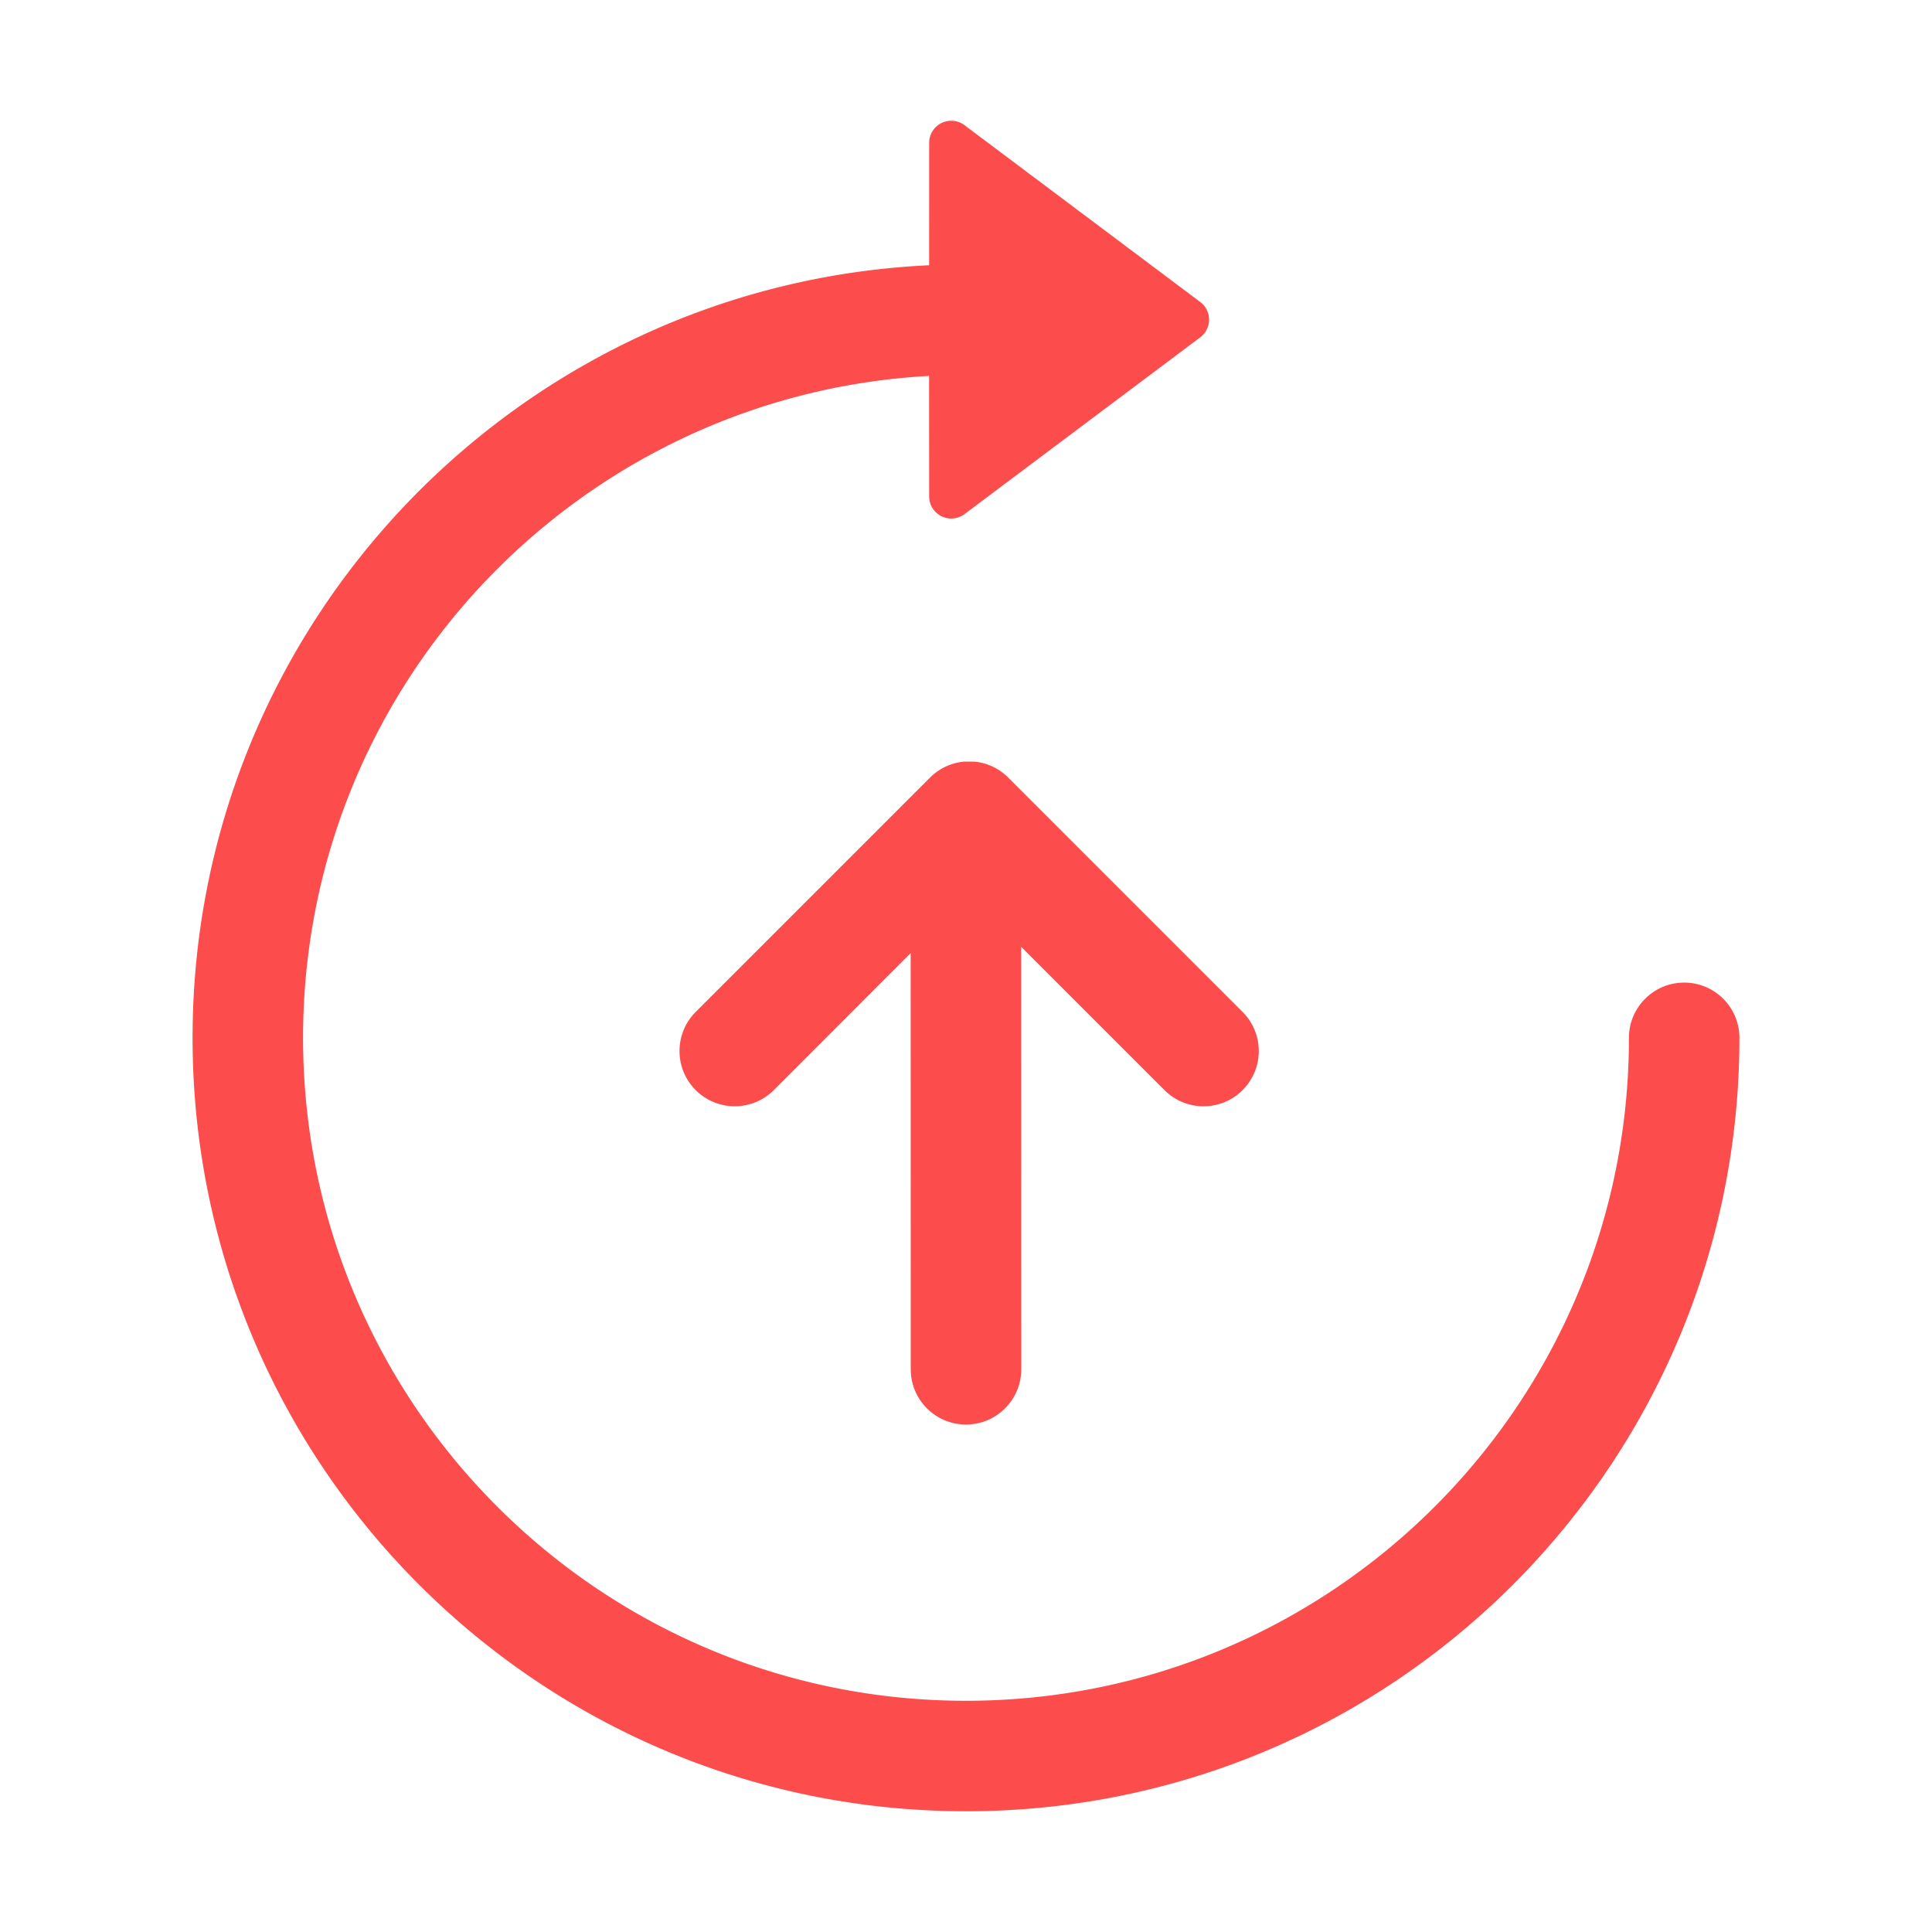 <?xml version="1.0" standalone="no"?><!DOCTYPE svg PUBLIC "-//W3C//DTD SVG 1.1//EN" "http://www.w3.org/Graphics/SVG/1.1/DTD/svg11.dtd"><svg t="1698032417364" class="icon" viewBox="0 0 1024 1024" version="1.1" xmlns="http://www.w3.org/2000/svg" p-id="45496" xmlns:xlink="http://www.w3.org/1999/xlink" width="48" height="48"><path d="M516.16 403.66a29.15 29.15 0 0 1 18.21 8.47L658.6 536.36c11.43 11.43 11.43 29.97 0 41.41s-29.97 11.43-41.41 0l-75.96-75.96 0.05 223.94c0 16.17-13.11 29.28-29.28 29.28s-29.28-13.11-29.28-29.28l-0.05-220.6-72.53 72.62c-11.43 11.43-29.97 11.43-41.41 0-11.43-11.43-11.43-29.97 0-41.41l124.23-124.23a29.15 29.15 0 0 1 18.21-8.47h4.99zM494.82 68.69c3.88-5.18 11.22-6.22 16.4-2.34l124.93 93.7c0.89 0.67 1.68 1.45 2.34 2.34 3.88 5.18 2.83 12.52-2.34 16.4l-124.93 93.7a11.714 11.714 0 0 1-7.03 2.34c-6.47 0-11.71-5.24-11.71-11.71l-0.05-63.88c-184.96 10.15-331.8 163.34-331.8 350.84 0 194.06 157.31 351.37 351.37 351.37s351.37-157.31 351.37-351.37c0-16.17 13.11-29.28 29.28-29.28s29.28 13.11 29.28 29.28C921.93 776.47 738.4 960 512 960S102.07 776.47 102.07 550.07c0-219.85 173.06-399.28 390.39-409.48l0.02-64.88c0-2.53 0.82-5 2.34-7.02z" p-id="45497" fill="#fc4c4c"></path></svg>